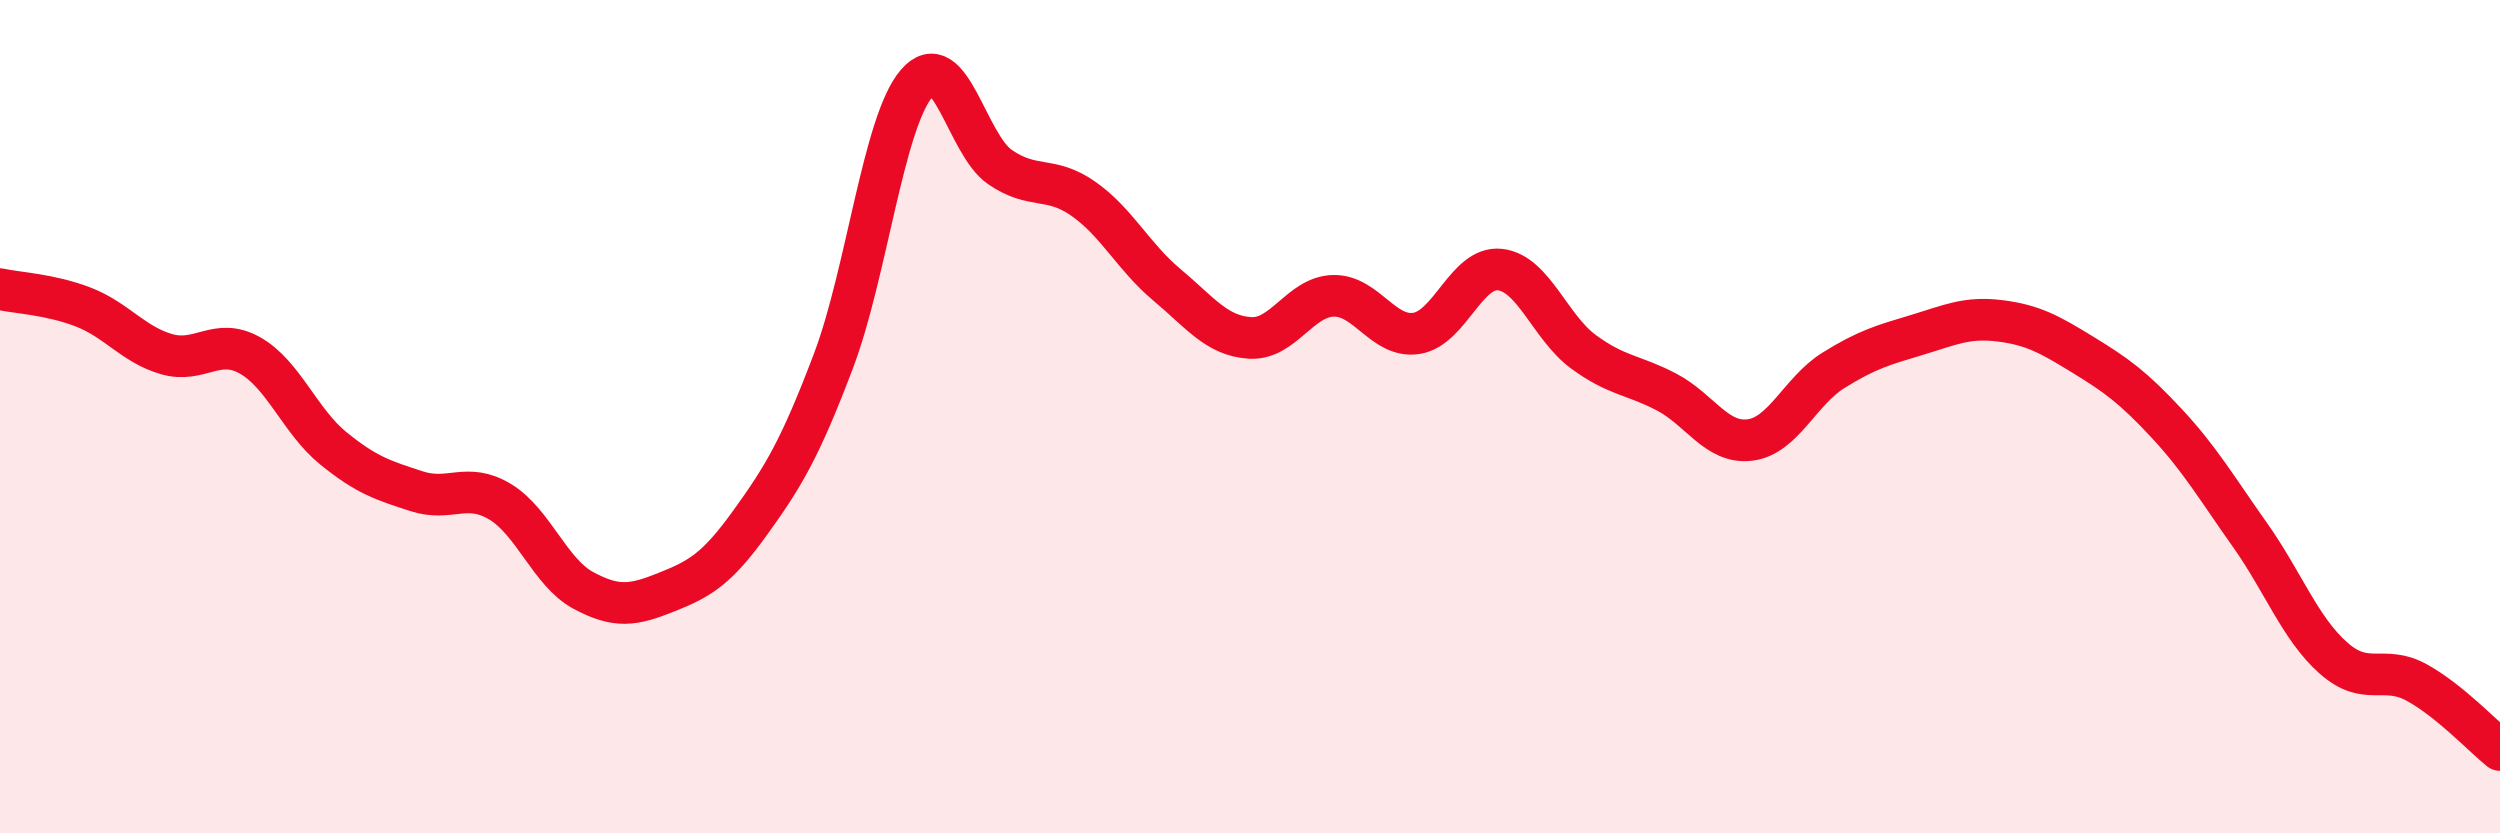 
    <svg width="60" height="20" viewBox="0 0 60 20" xmlns="http://www.w3.org/2000/svg">
      <path
        d="M 0,6.94 C 0.4,7.03 1.2,7.06 2,7.37 C 2.8,7.68 3.2,8.27 4,8.5 C 4.8,8.73 5.2,8.08 6,8.53 C 6.8,8.98 7.2,10.11 8,10.76 C 8.8,11.41 9.2,11.53 10,11.79 C 10.8,12.05 11.2,11.56 12,12.04 C 12.8,12.52 13.2,13.74 14,14.17 C 14.8,14.6 15.2,14.53 16,14.21 C 16.8,13.89 17.2,13.66 18,12.55 C 18.8,11.44 19.2,10.78 20,8.67 C 20.8,6.56 21.2,2.93 22,2 C 22.8,1.07 23.2,3.46 24,4.01 C 24.8,4.56 25.2,4.21 26,4.77 C 26.8,5.33 27.2,6.16 28,6.83 C 28.8,7.5 29.2,8.06 30,8.11 C 30.8,8.16 31.2,7.12 32,7.1 C 32.8,7.08 33.2,8.13 34,8 C 34.8,7.87 35.2,6.38 36,6.47 C 36.8,6.56 37.2,7.85 38,8.44 C 38.8,9.03 39.2,8.99 40,9.41 C 40.8,9.83 41.2,10.66 42,10.56 C 42.8,10.46 43.2,9.39 44,8.89 C 44.8,8.39 45.2,8.28 46,8.04 C 46.8,7.8 47.2,7.6 48,7.7 C 48.8,7.8 49.2,8.03 50,8.52 C 50.8,9.01 51.2,9.3 52,10.16 C 52.8,11.02 53.2,11.71 54,12.84 C 54.8,13.97 55.2,15.08 56,15.79 C 56.8,16.5 57.2,15.94 58,16.38 C 58.8,16.82 59.6,17.68 60,18L60 20L0 20Z"
        fill="#EB0A25"
        opacity="0.1"
        stroke-linecap="round"
        stroke-linejoin="round"
      />
      <path
        d="M 0,6.94 C 0.4,7.03 1.2,7.06 2,7.37 C 2.8,7.68 3.2,8.27 4,8.5 C 4.8,8.73 5.2,8.08 6,8.53 C 6.8,8.98 7.2,10.11 8,10.76 C 8.8,11.41 9.2,11.53 10,11.79 C 10.8,12.05 11.2,11.56 12,12.04 C 12.8,12.52 13.2,13.74 14,14.17 C 14.8,14.6 15.2,14.53 16,14.21 C 16.8,13.89 17.2,13.66 18,12.55 C 18.8,11.44 19.2,10.78 20,8.67 C 20.8,6.56 21.2,2.93 22,2 C 22.8,1.07 23.2,3.46 24,4.01 C 24.8,4.56 25.2,4.21 26,4.77 C 26.8,5.33 27.2,6.16 28,6.83 C 28.8,7.5 29.2,8.06 30,8.11 C 30.8,8.16 31.2,7.12 32,7.1 C 32.8,7.08 33.2,8.13 34,8 C 34.8,7.87 35.2,6.38 36,6.47 C 36.8,6.56 37.2,7.85 38,8.44 C 38.8,9.03 39.2,8.99 40,9.41 C 40.8,9.83 41.2,10.66 42,10.56 C 42.8,10.46 43.2,9.39 44,8.89 C 44.8,8.39 45.2,8.28 46,8.04 C 46.8,7.8 47.2,7.6 48,7.7 C 48.8,7.8 49.2,8.03 50,8.52 C 50.8,9.01 51.2,9.3 52,10.16 C 52.8,11.02 53.2,11.71 54,12.84 C 54.8,13.97 55.2,15.08 56,15.79 C 56.8,16.5 57.2,15.94 58,16.38 C 58.8,16.82 59.6,17.68 60,18"
        stroke="#EB0A25"
        stroke-width="1"
        fill="none"
        stroke-linecap="round"
        stroke-linejoin="round"
      />
    </svg>
  